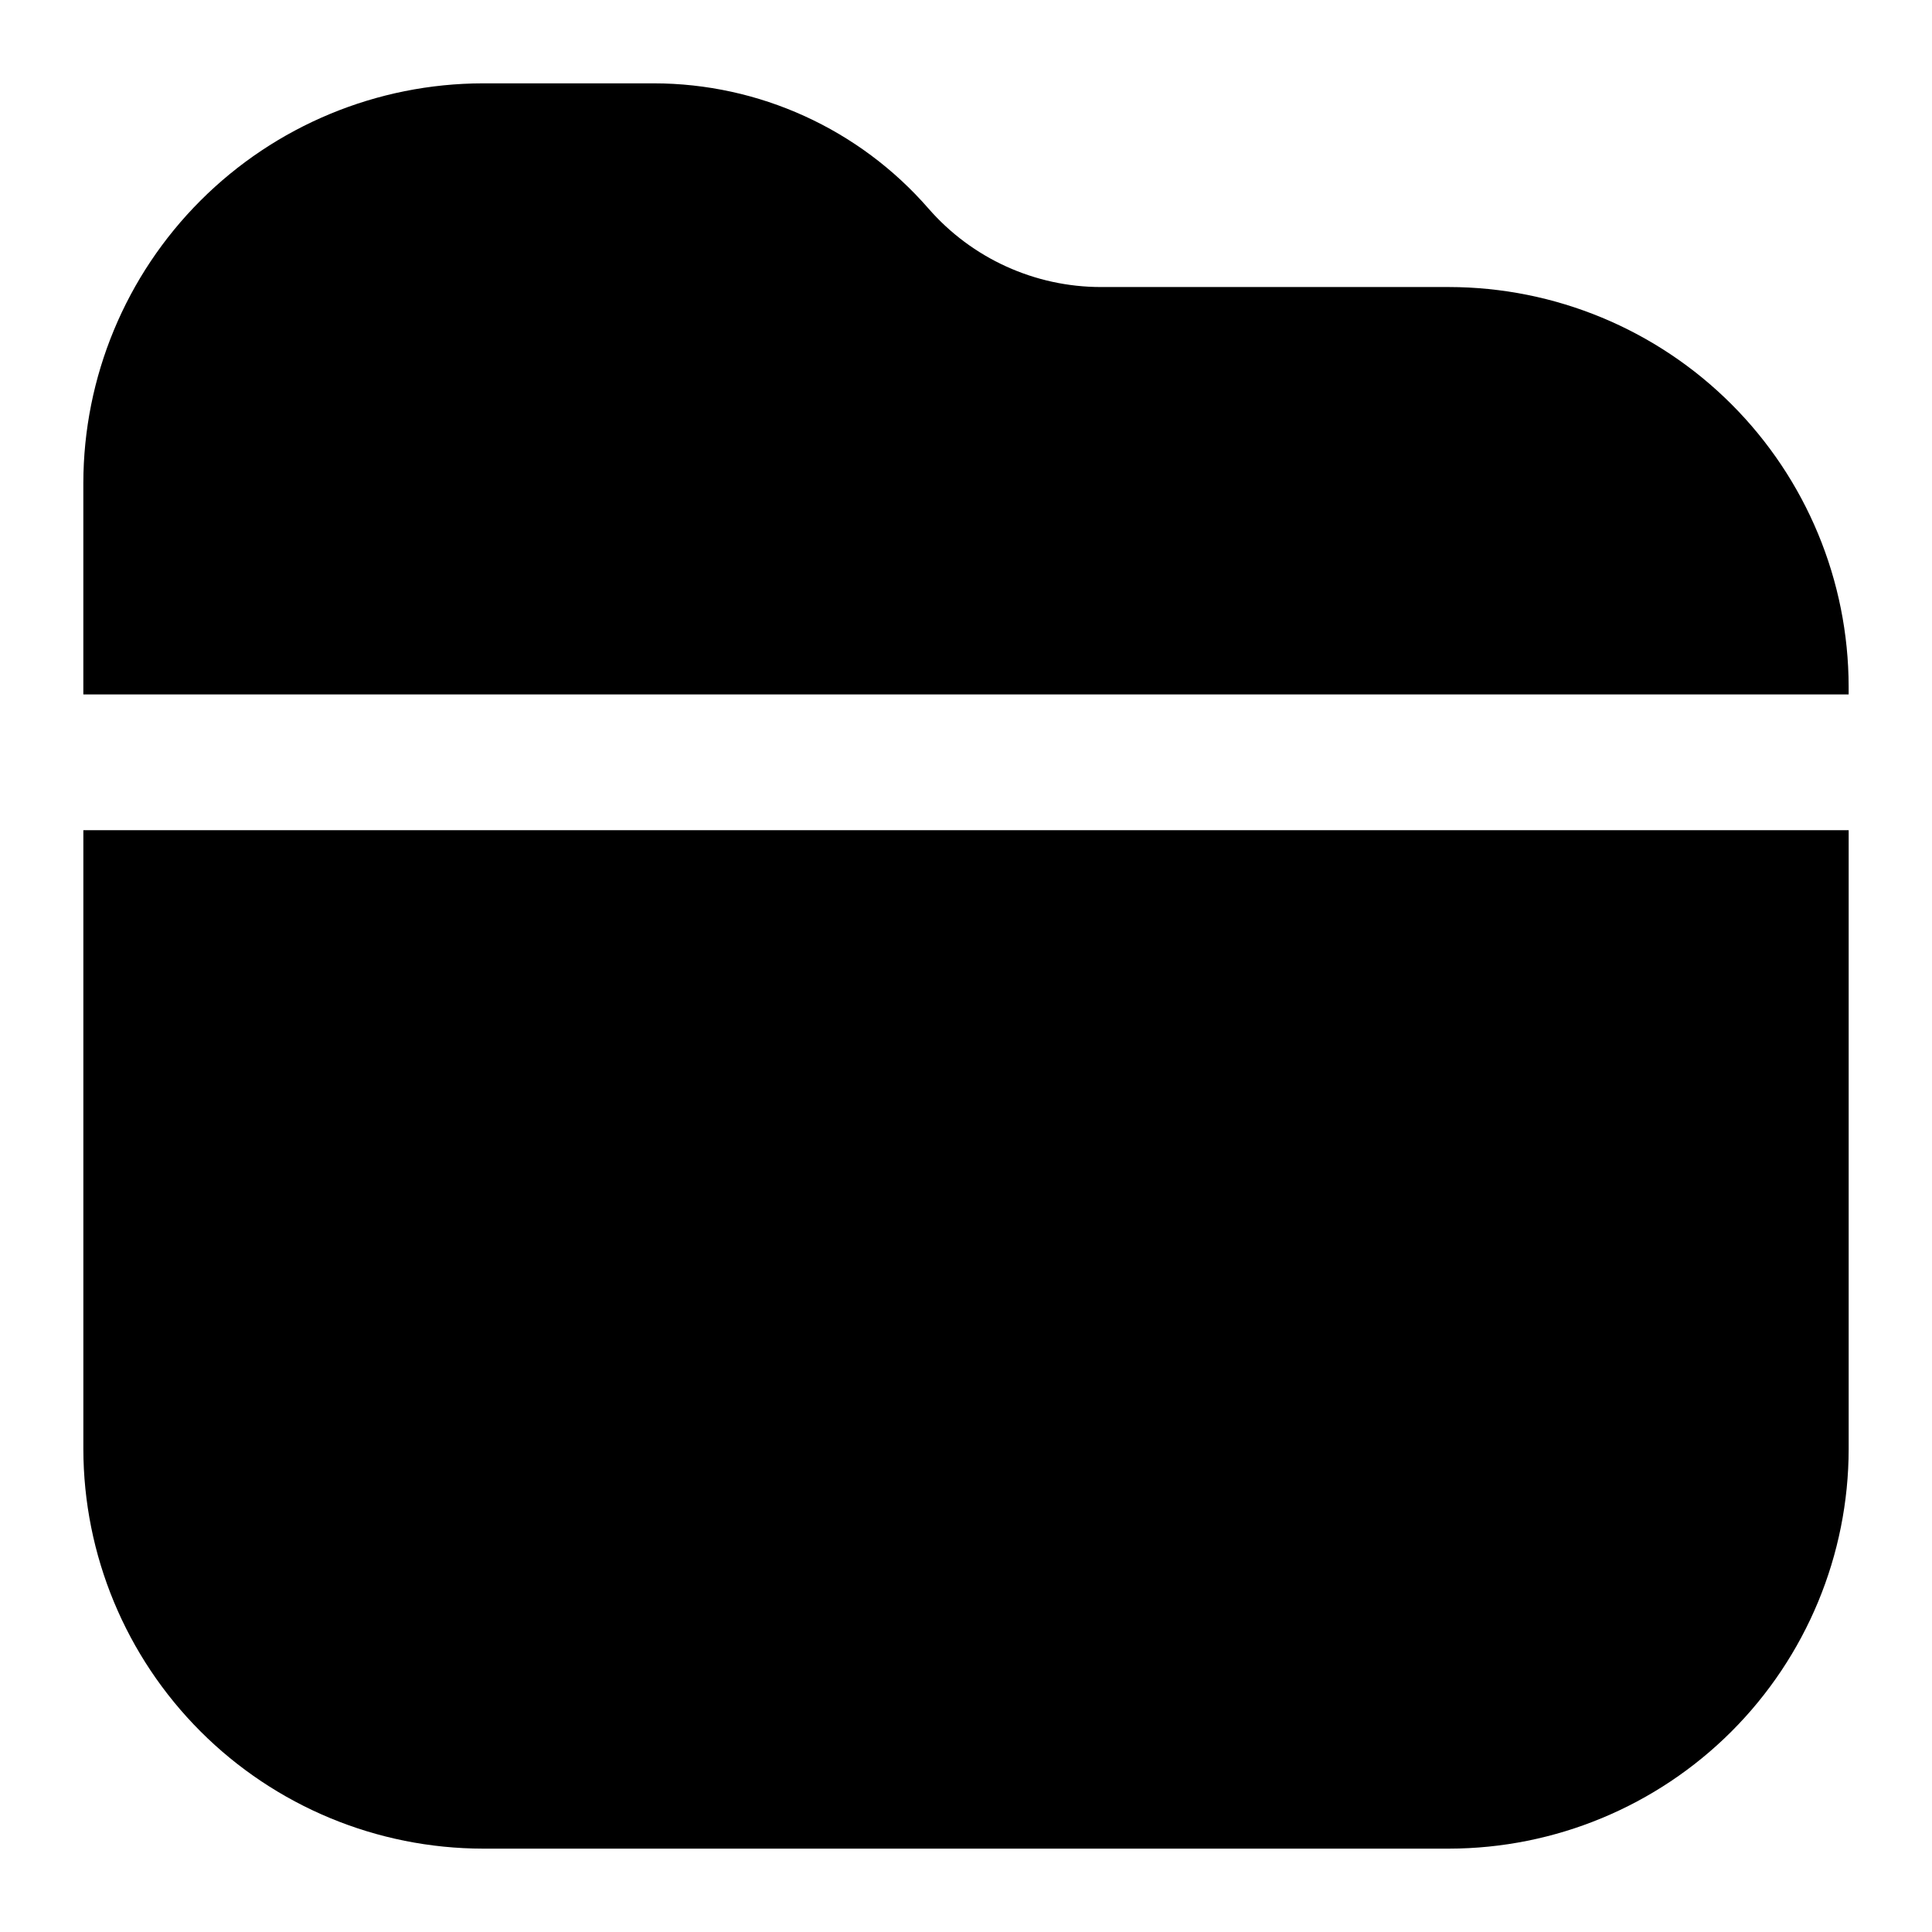 <?xml version="1.0" encoding="UTF-8"?>
<!-- Uploaded to: ICON Repo, www.svgrepo.com, Generator: ICON Repo Mixer Tools -->
<svg fill="#000000" width="800px" height="800px" version="1.1" viewBox="144 144 512 512" xmlns="http://www.w3.org/2000/svg">
 <g>
  <path d="m166.09 364.01v163.99c0.035 28.078 11.203 54.996 31.059 74.852 19.852 19.852 46.773 31.02 74.852 31.055h256.01c28.078-0.035 54.996-11.203 74.852-31.055 19.852-19.855 31.02-46.773 31.055-74.852v-163.99z"/>
  <path d="m633.91 328.03v-2.055c-0.035-28.078-11.203-54.996-31.055-74.848-19.855-19.855-46.773-31.023-74.852-31.059h-92.219c-17.539 0.004-34.219-7.59-45.738-20.816-18.336-21.062-44.891-33.156-72.816-33.164h-45.234c-28.078 0.035-55 11.203-74.852 31.059-19.855 19.852-31.023 46.773-31.059 74.852v56.031z"/>
 </g>
</svg>